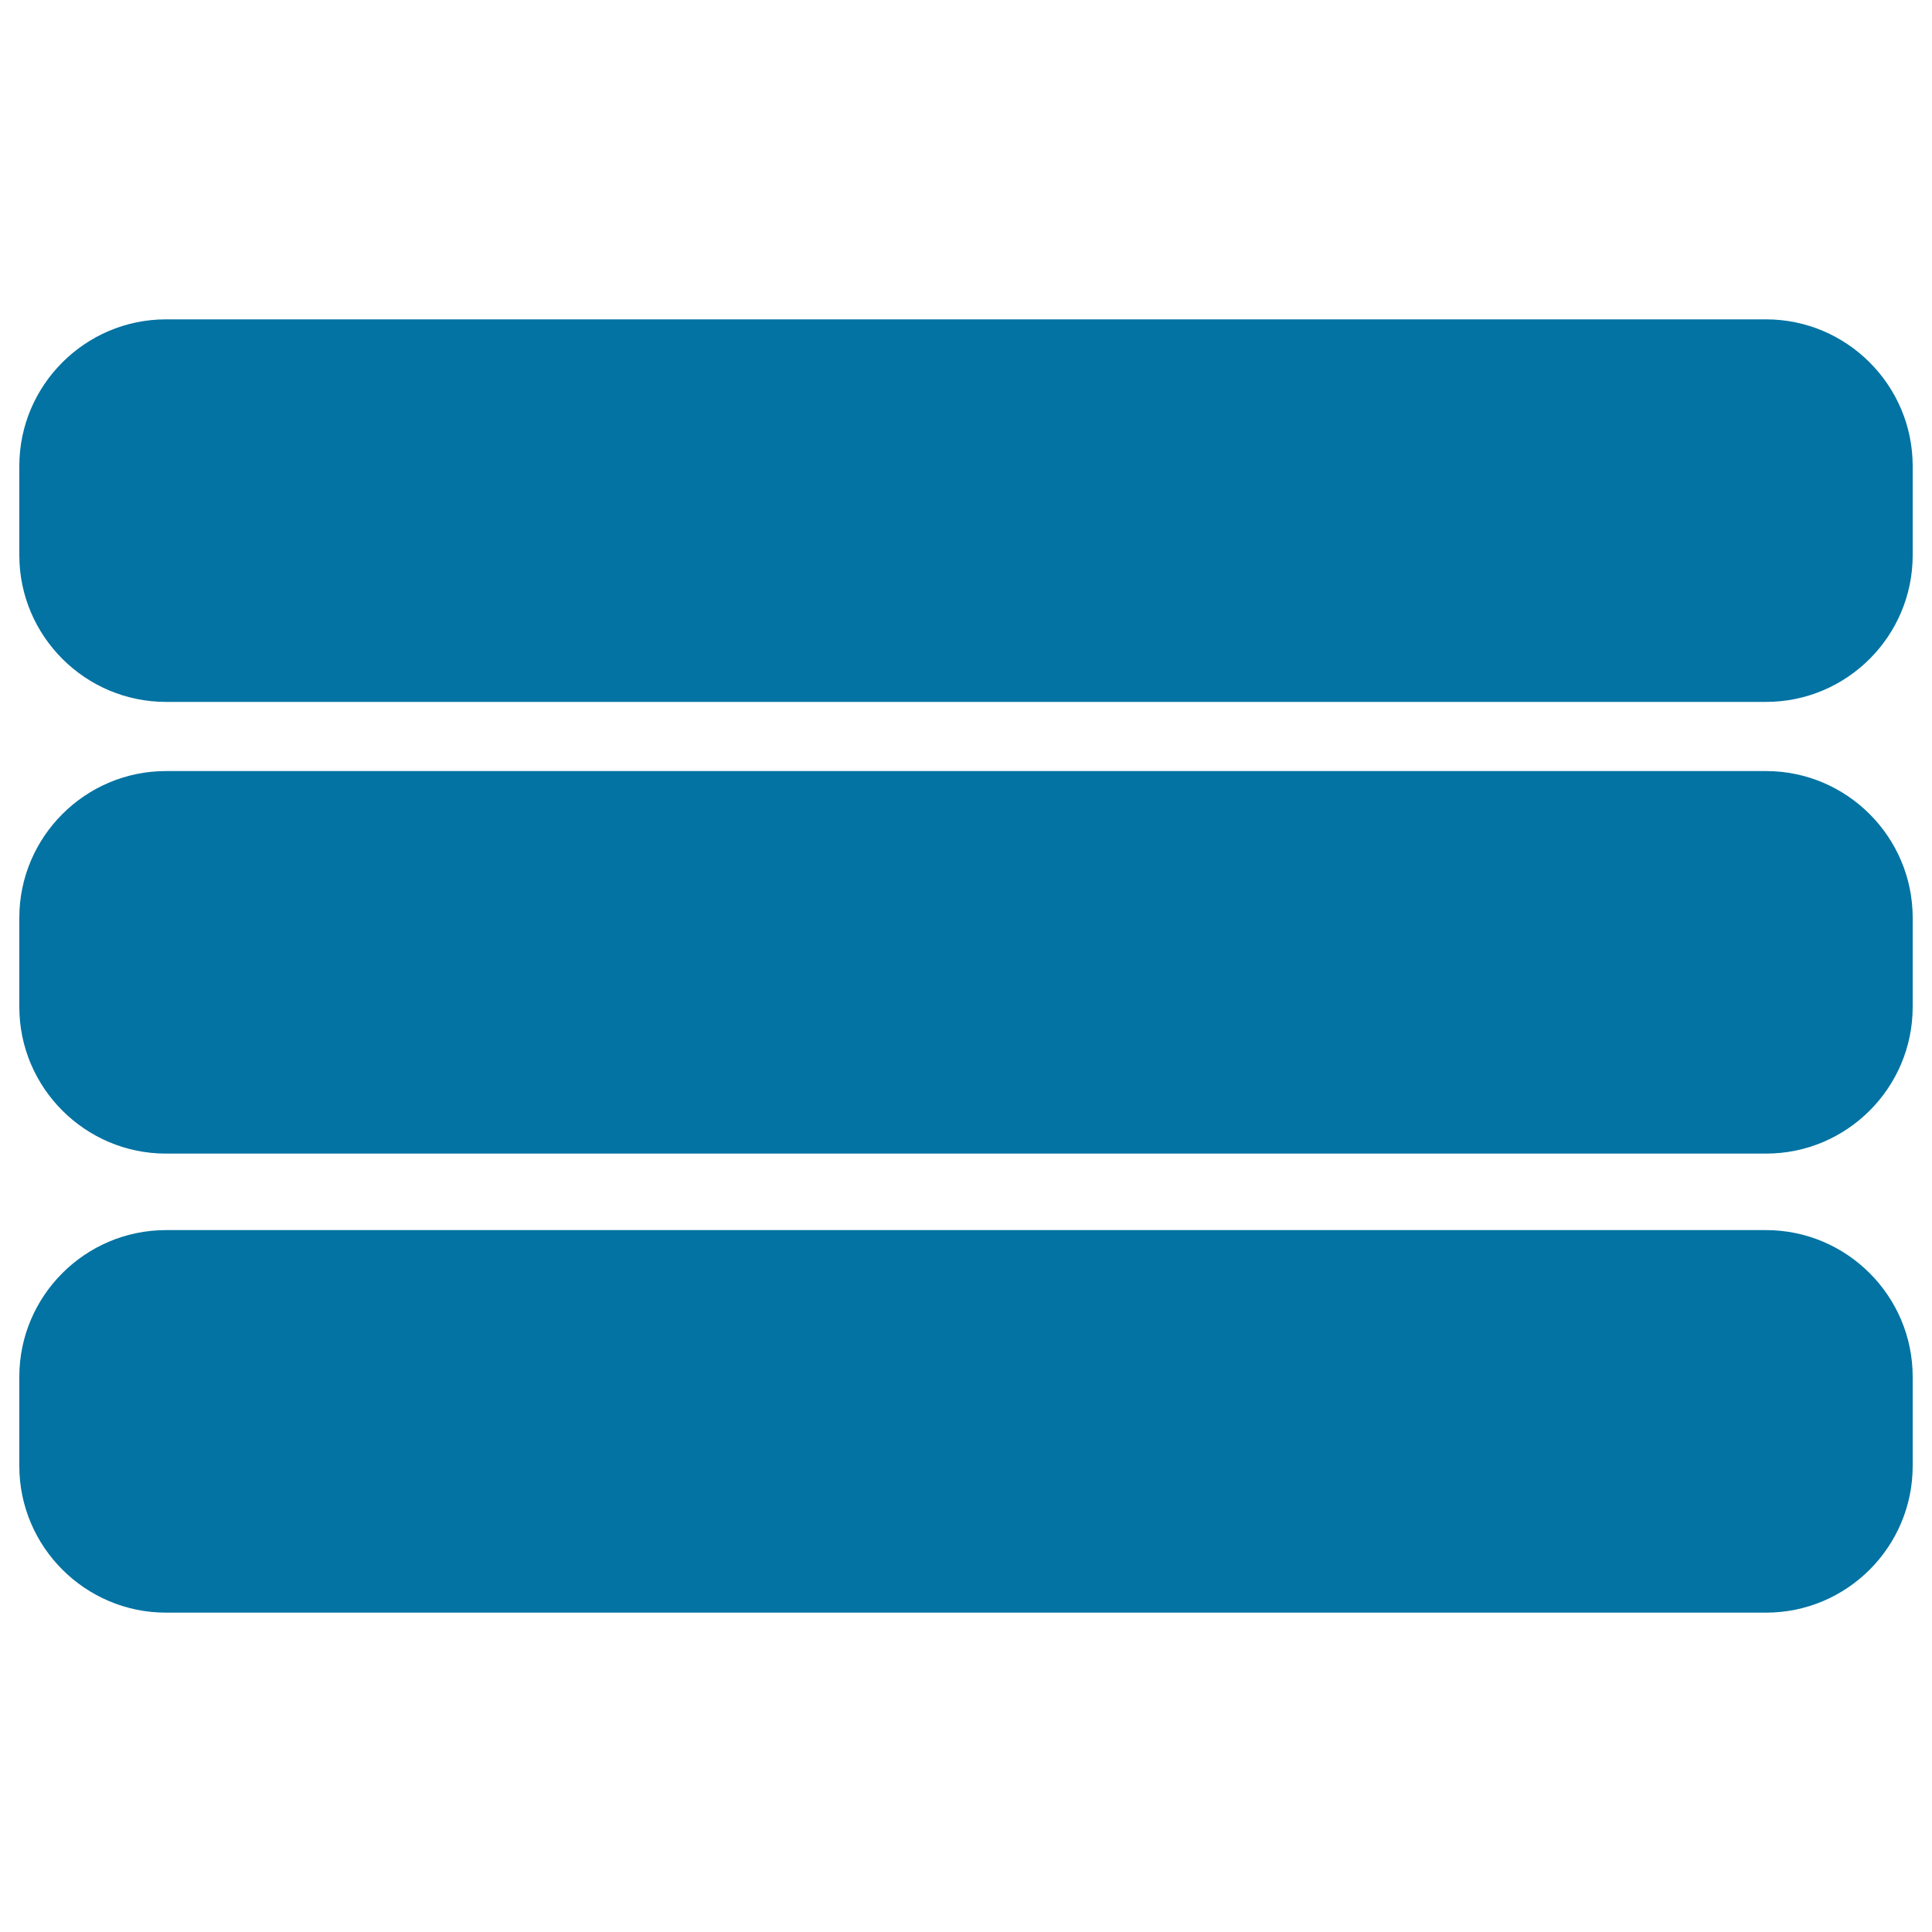 <svg xmlns="http://www.w3.org/2000/svg" viewBox="0 0 1000 1000" style="fill:#0273a2">
<title>Menu Lines SVG icon</title>
<g><g><path d="M914.1,165.3H85.9c-41.8,0-75.9,34.1-75.9,75.9v46.2c0,41.8,34.1,75.9,75.9,75.9h828.2c41.9,0,75.9-34.1,75.9-75.9v-46.2C990,199.4,955.9,165.3,914.1,165.3z"/><path d="M914.1,399.1H85.9c-41.8,0-75.9,34.1-75.9,75.9v46.2c0,41.8,34.1,75.9,75.9,75.9h828.2c41.9,0,75.9-34.1,75.9-75.9v-46.2C990,433.2,955.9,399.1,914.1,399.1z"/><path d="M914.1,636.7H85.9c-41.8,0-75.9,34.1-75.9,75.9v46.2c0,41.8,34.1,75.9,75.9,75.9h828.2c41.9,0,75.9-34.1,75.9-75.9v-46.2C990,670.8,955.9,636.7,914.1,636.7z"/></g></g>
</svg>